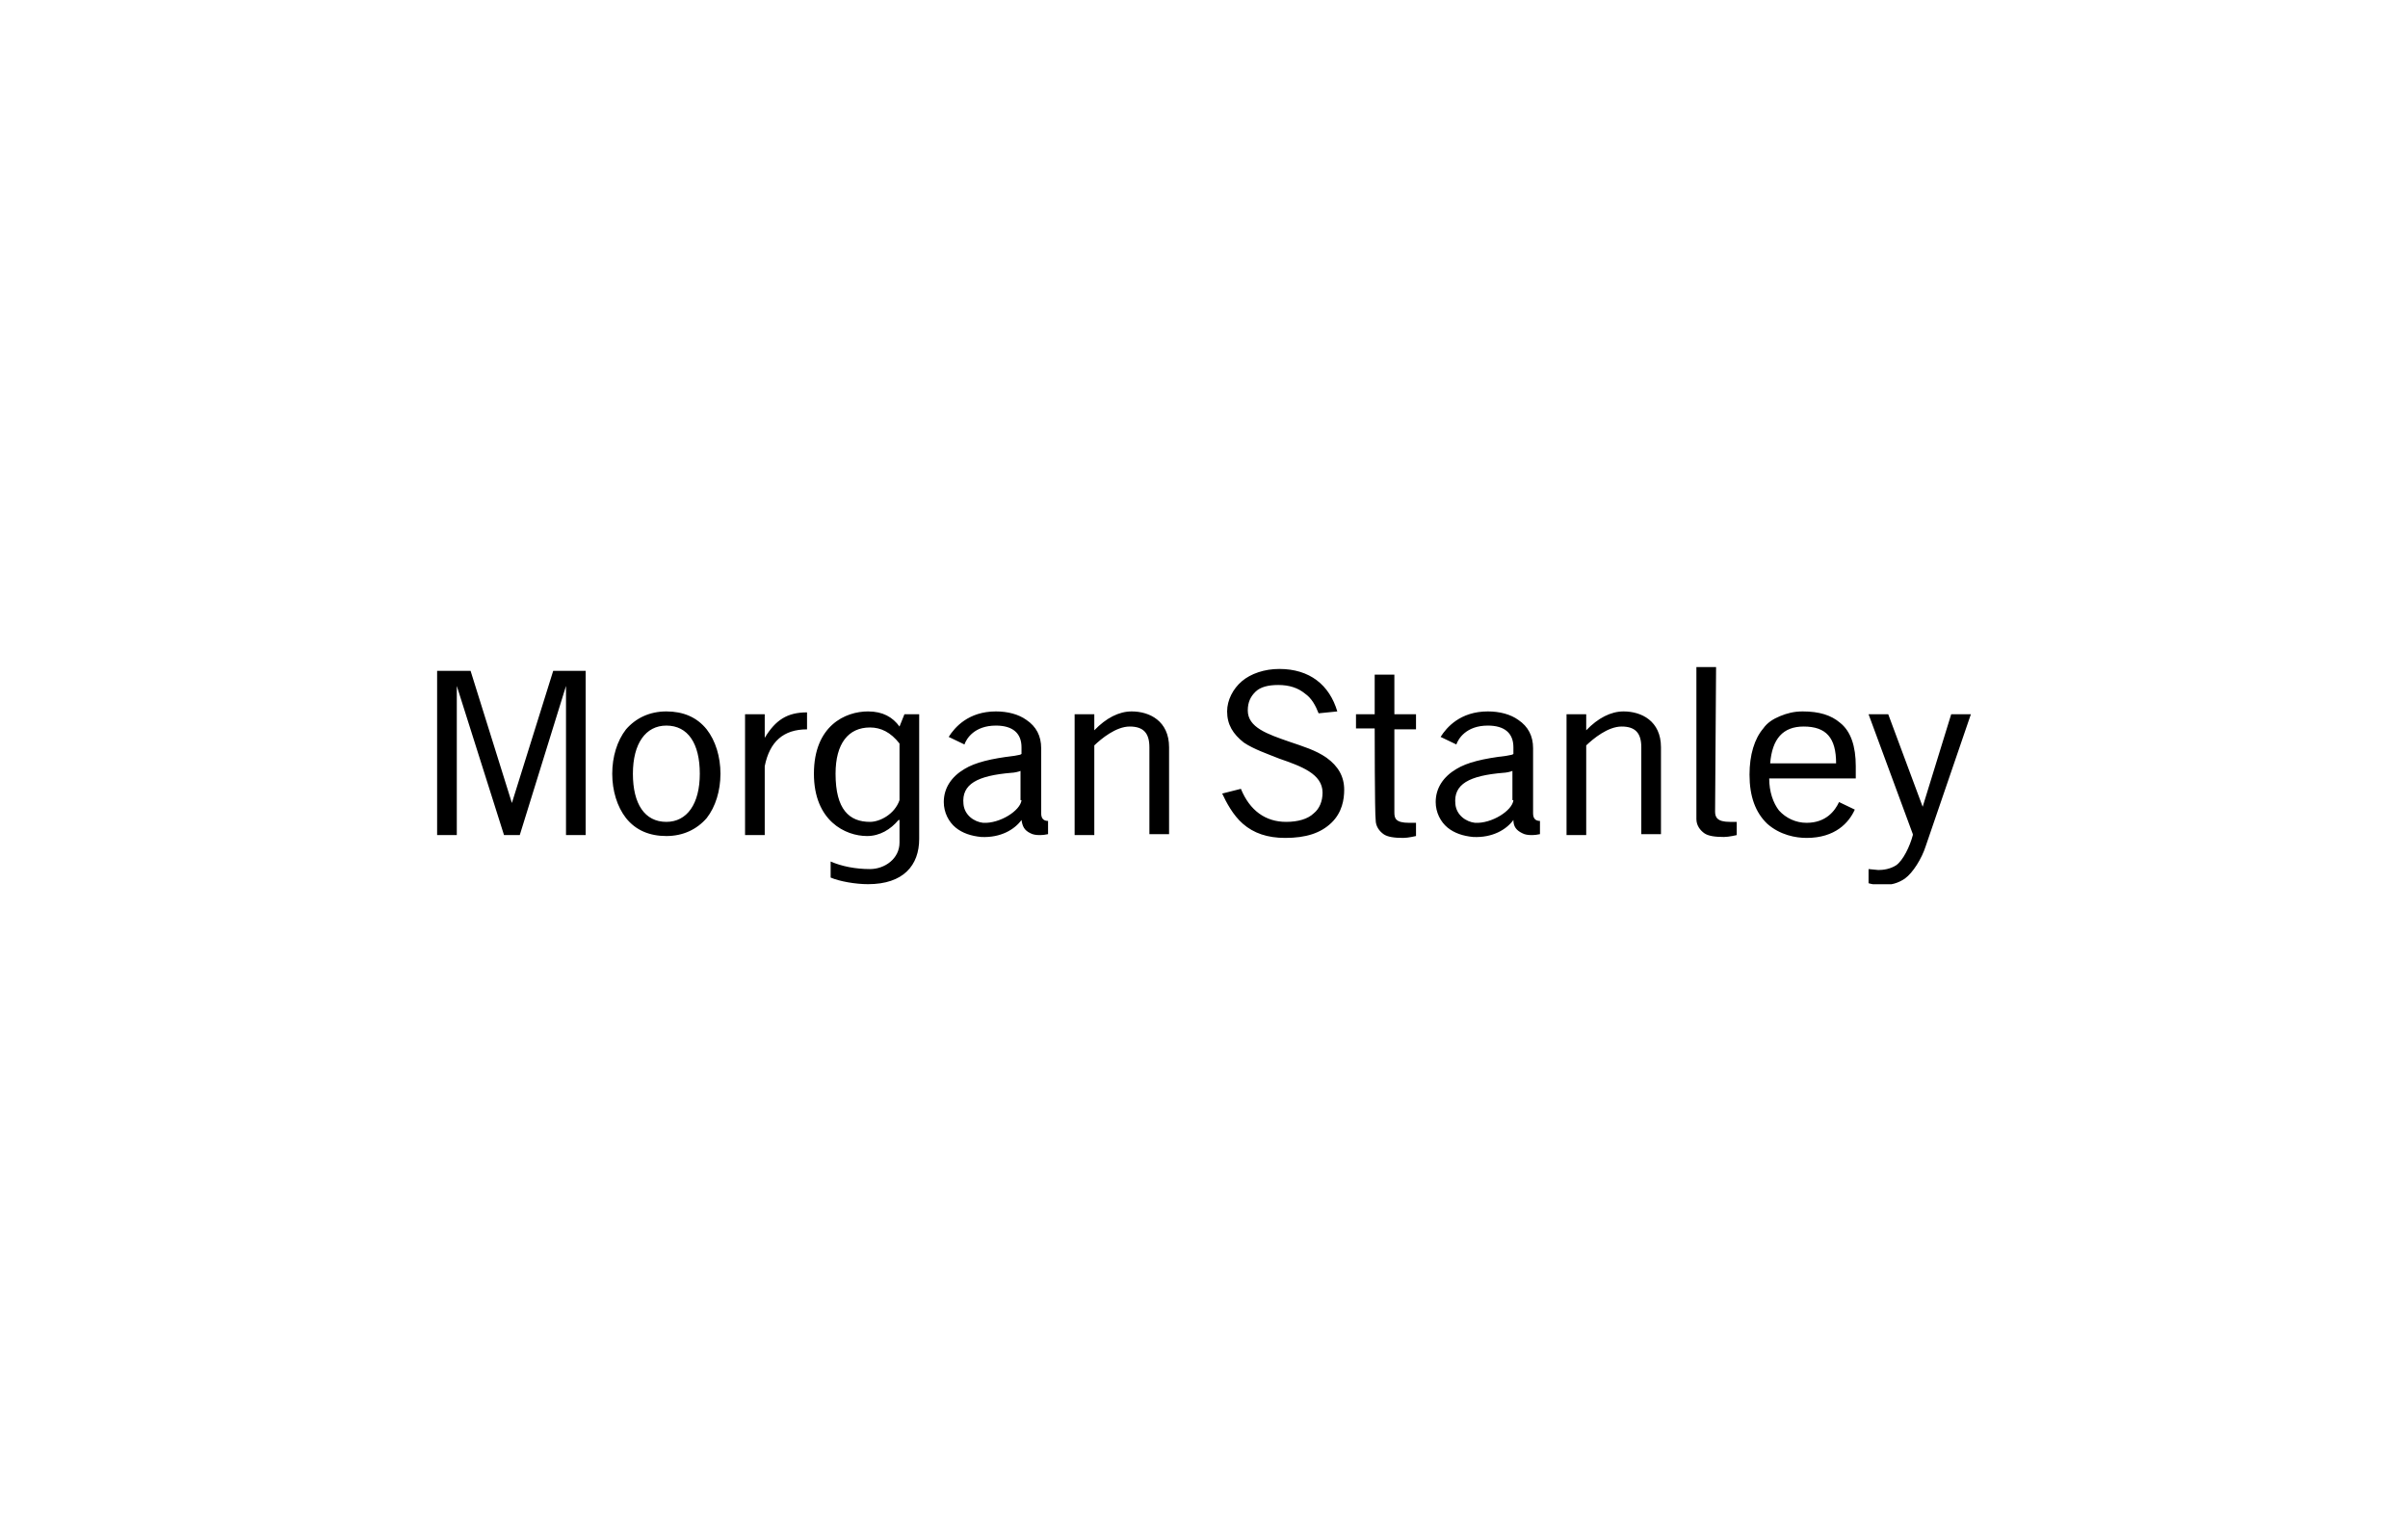 <svg xmlns="http://www.w3.org/2000/svg" width="314" height="200" viewBox="0 0 314 200" fill="none"><g clip-path="url(#clip0_225_29)"><path d="M250.714 105.23V105.476V105.23L246.224 93.163H243.658L249.431 108.801V108.924C249.046 110.401 248.148 112.248 247.25 112.864C246.48 113.356 245.582 113.48 244.941 113.48C244.684 113.48 243.915 113.356 243.658 113.356V115.203C244.043 115.327 244.813 115.45 245.326 115.45C246.609 115.45 247.507 115.203 248.405 114.588C249.431 113.849 250.586 112.002 251.099 110.401L257 93.163H254.434L250.714 105.23ZM241.99 101.413V99.935C241.99 97.35 241.349 95.379 239.938 94.271C238.783 93.286 237.244 92.794 235.063 92.794C233.908 92.794 233.01 93.04 232.112 93.409C231.214 93.779 230.445 94.271 229.931 95.01C228.777 96.365 228.135 98.458 228.135 101.043C228.135 103.875 228.905 105.969 230.445 107.446C232.112 108.924 234.165 109.293 235.576 109.293C239.296 109.293 241.092 107.323 241.862 105.599L239.809 104.614C239.296 105.722 238.142 107.323 235.576 107.323C234.165 107.323 232.882 106.707 231.984 105.722C231.214 104.737 230.701 103.26 230.701 101.536H241.99V101.413ZM239.425 99.566H230.829C231.086 96.365 232.497 94.764 235.191 94.764C238.142 94.764 239.425 96.241 239.425 99.566V99.566ZM92.151 95.133C90.868 93.532 89.072 92.794 86.891 92.794C84.71 92.794 82.914 93.656 81.631 95.133C80.477 96.611 79.835 98.704 79.835 100.92C79.835 103.137 80.477 105.23 81.631 106.707C82.914 108.308 84.71 109.047 86.891 109.047C89.072 109.047 90.868 108.185 92.151 106.707C93.305 105.23 93.947 103.137 93.947 100.92C93.947 98.704 93.305 96.611 92.151 95.133V95.133ZM86.891 107.2C84.069 107.2 82.529 104.86 82.529 100.92C82.529 96.98 84.197 94.641 86.891 94.641C89.713 94.641 91.253 96.98 91.253 100.92C91.253 104.86 89.585 107.2 86.891 107.2ZM99.72 99.935C100.361 96.734 102.157 95.133 105.236 95.133V92.917C102.67 92.917 101.131 93.902 99.72 96.241V93.163H97.154V108.924H99.72V99.935ZM162.709 92.671C162.709 91.562 163.094 90.824 163.735 90.208C164.377 89.592 165.403 89.346 166.686 89.346C168.097 89.346 169.251 89.716 170.149 90.454C171.047 91.07 171.561 92.055 171.945 93.04L174.383 92.794C173.357 89.346 170.791 87.253 166.814 87.253C164.89 87.253 163.094 87.868 161.939 88.853C160.784 89.839 160.015 91.316 160.015 92.794C160.015 94.517 160.784 95.749 162.196 96.857C163.479 97.719 165.275 98.335 166.814 98.95C169.636 99.935 172.459 100.92 172.459 103.383C172.459 104.491 172.074 105.476 171.304 106.092C170.534 106.831 169.251 107.2 167.712 107.2C165.018 107.2 162.965 105.722 161.811 102.89L159.373 103.506C159.886 104.614 160.784 106.338 162.067 107.446C163.479 108.678 165.275 109.293 167.584 109.293C170.278 109.293 172.202 108.678 173.613 107.323C175.024 105.969 175.281 104.245 175.281 103.014C175.281 101.29 174.511 99.935 172.972 98.827C171.561 97.842 169.893 97.35 168.097 96.734C165.275 95.749 162.709 94.887 162.709 92.671V92.671ZM179.258 95.01H176.82V93.163H179.258V87.992H181.824V93.163H184.646V95.133H181.824V105.969C181.824 106.707 181.952 107.323 183.748 107.323H184.646V109.047C184.646 109.047 183.62 109.293 182.978 109.293C181.824 109.293 180.926 109.17 180.412 108.801C179.899 108.431 179.386 107.816 179.386 106.954C179.258 106.092 179.258 95.01 179.258 95.01V95.01ZM223.645 105.846C223.645 106.584 223.902 107.2 225.57 107.2H226.468V108.924C226.468 108.924 225.441 109.17 224.8 109.17C223.645 109.17 222.747 109.047 222.234 108.678C221.721 108.308 221.208 107.692 221.208 106.831V87.007H223.774L223.645 105.846ZM142.696 97.226C143.594 96.365 145.518 94.764 147.314 94.764C149.11 94.764 149.88 95.626 149.88 97.473V108.801H152.446V97.473C152.446 94.025 149.88 92.794 147.571 92.794C145.903 92.794 144.235 93.656 142.696 95.256V93.163H140.13V108.924H142.696V97.226ZM133.203 106.954C133.331 107.816 133.588 108.308 134.357 108.678C134.999 109.047 136.153 108.924 136.666 108.801V107.077C136.153 107.077 135.768 106.831 135.768 106.092V97.596C135.768 95.995 135.127 94.764 133.844 93.902C132.818 93.163 131.407 92.794 129.867 92.794C126.275 92.794 124.479 94.887 123.709 96.118L125.762 97.103C126.019 96.365 127.045 94.641 129.867 94.641C132.048 94.641 133.203 95.626 133.203 97.473V98.335C133.074 98.458 132.946 98.458 132.305 98.581C129.226 98.95 127.173 99.443 125.762 100.305C124.094 101.29 123.068 102.767 123.068 104.614C123.068 105.969 123.709 107.2 124.607 107.939C125.505 108.678 126.66 109.047 127.943 109.17C130.509 109.293 132.305 108.185 133.203 106.954ZM133.203 104.368C133.074 105.722 130.38 107.446 128.199 107.323C127.045 107.2 125.762 106.338 125.634 104.86C125.377 102.275 127.43 101.167 131.92 100.797C132.176 100.797 132.818 100.674 133.074 100.551V104.368H133.203ZM197.346 106.954C197.346 107.816 197.731 108.308 198.501 108.678C199.142 109.047 200.297 108.924 200.81 108.801V107.077C200.297 107.077 199.912 106.831 199.912 106.092V97.596C199.912 95.995 199.271 94.764 197.988 93.902C196.962 93.163 195.55 92.794 194.011 92.794C190.419 92.794 188.623 94.887 187.853 96.118L189.906 97.103C190.162 96.365 191.189 94.641 194.011 94.641C196.192 94.641 197.346 95.626 197.346 97.473V98.335C197.218 98.458 197.09 98.458 196.448 98.581C193.369 98.95 191.317 99.443 189.906 100.305C188.238 101.29 187.212 102.767 187.212 104.614C187.212 105.969 187.853 107.2 188.751 107.939C189.649 108.678 190.804 109.047 192.087 109.17C194.652 109.293 196.448 108.185 197.346 106.954ZM197.346 104.368C197.218 105.722 194.524 107.446 192.343 107.323C191.189 107.2 189.906 106.338 189.777 104.86C189.521 102.275 191.573 101.167 196.064 100.797C196.32 100.797 196.962 100.674 197.218 100.551V104.368H197.346ZM66.75 104.737L61.362 87.499H57V108.924H59.566V89.346V89.469L65.724 108.924H67.776L73.806 89.469V89.346V108.924H76.371V87.499H72.138L66.75 104.737V104.737ZM206.84 97.226C207.738 96.365 209.662 94.764 211.458 94.764C213.254 94.764 214.024 95.626 214.024 97.473V108.801H216.589V97.473C216.589 94.025 214.024 92.794 211.715 92.794C210.047 92.794 208.379 93.656 206.84 95.256V93.163H204.274V108.924H206.84V97.226ZM117.936 93.163L117.295 94.764C116.397 93.532 115.114 92.794 113.19 92.794C110.239 92.794 106.134 94.641 106.134 100.92C106.134 107.077 110.239 109.047 113.062 109.047C114.729 109.047 116.14 108.185 117.167 106.954H117.295V109.909C117.295 112.002 115.371 113.356 113.446 113.356C111.522 113.356 109.726 112.987 108.315 112.371V114.465C109.47 114.957 111.522 115.327 113.19 115.327C117.808 115.327 119.861 112.864 119.861 109.416V93.163H117.936ZM117.295 104.368C116.654 106.215 114.729 107.2 113.446 107.2C110.752 107.2 108.956 105.599 108.956 100.92C108.956 96.98 110.624 94.887 113.446 94.887C114.858 94.887 116.14 95.503 117.295 96.98V104.368V104.368Z" fill="black"></path></g><defs><clipPath id="clip0_225_29"><rect width="200" height="28.333" fill="white" transform="translate(57 87)"></rect></clipPath></defs></svg>